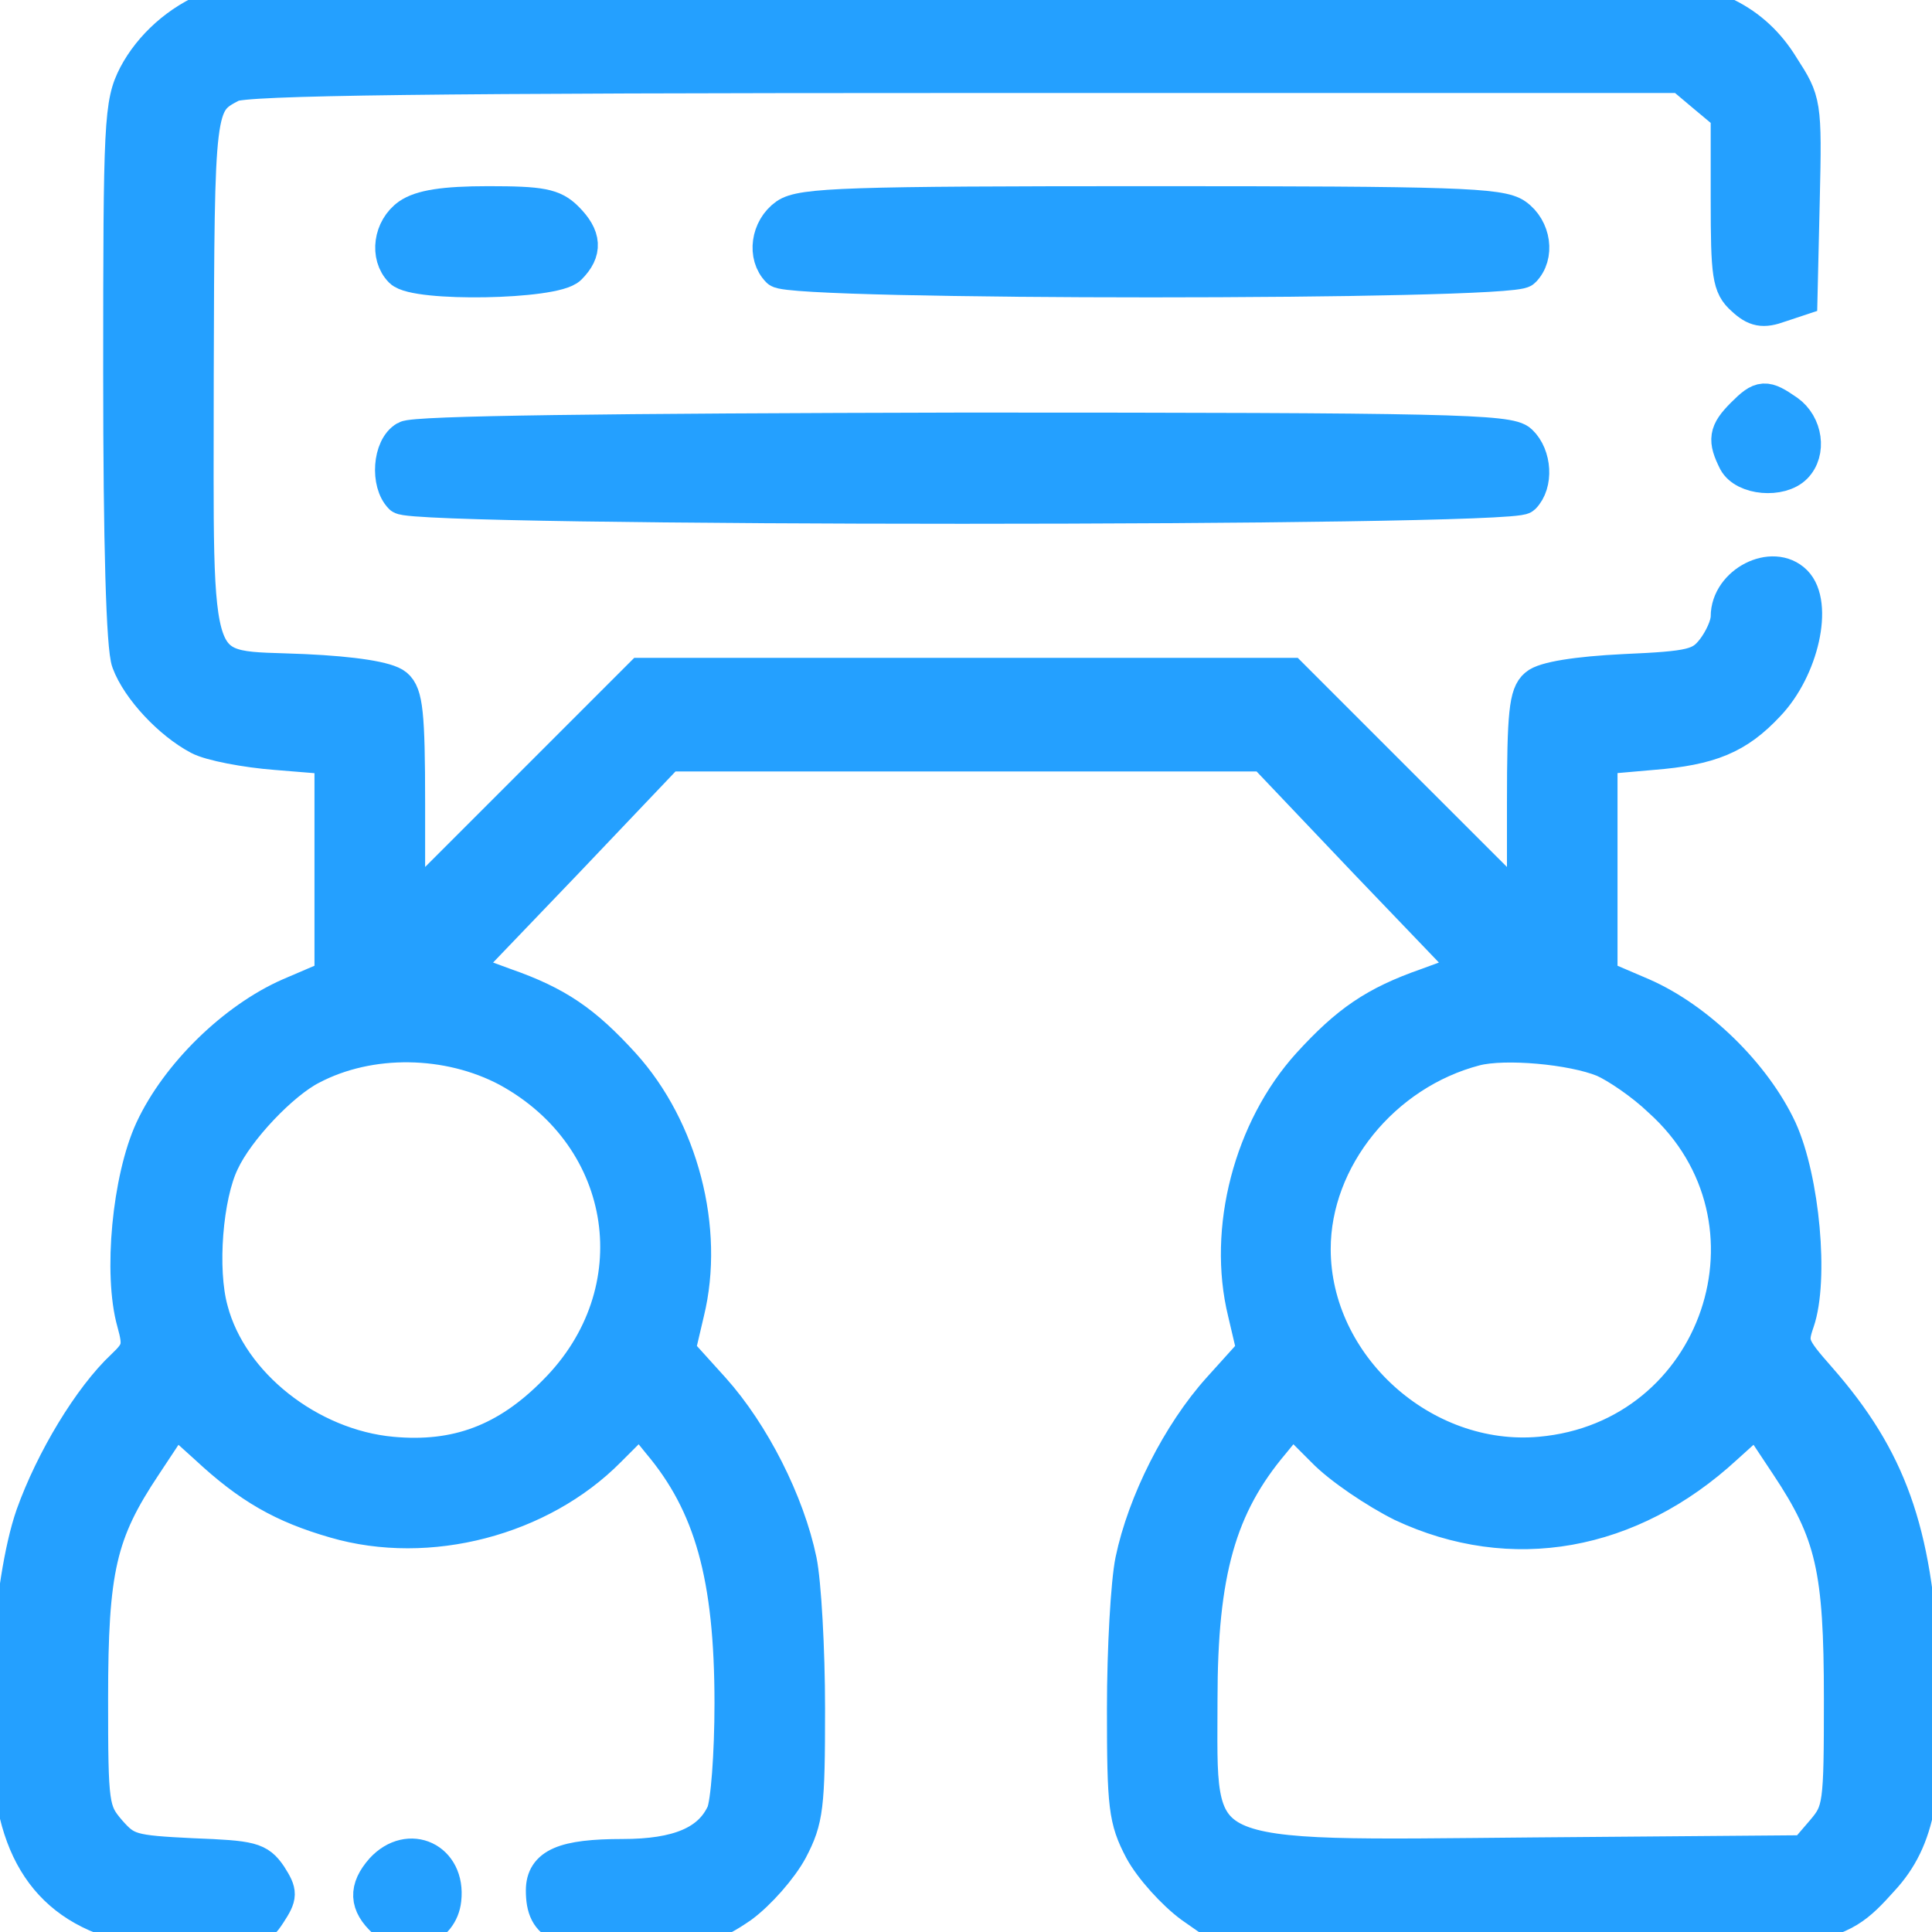 <svg width="22" height="22" viewBox="0 0 22 22" fill="none" xmlns="http://www.w3.org/2000/svg">
<path d="M2.415 0.095C2.037 0.241 1.719 0.533 1.547 0.859C1.384 1.177 1.375 1.375 1.375 4.245C1.375 6.188 1.409 7.382 1.47 7.537C1.581 7.838 1.942 8.224 2.269 8.396C2.398 8.465 2.802 8.542 3.145 8.568L3.781 8.62V9.874V11.129L3.3 11.335C2.673 11.61 2.028 12.238 1.736 12.865C1.478 13.423 1.375 14.506 1.53 15.056C1.607 15.331 1.59 15.391 1.409 15.563C1.031 15.916 0.602 16.629 0.378 17.256C0.112 18.021 0 19.774 0.172 20.565C0.37 21.536 1.023 21.991 2.209 22C2.87 22 2.931 21.983 3.059 21.785C3.188 21.587 3.188 21.553 3.068 21.364C2.939 21.175 2.862 21.158 2.192 21.132C1.495 21.098 1.435 21.081 1.238 20.857C1.04 20.625 1.031 20.565 1.031 19.345C1.031 17.866 1.126 17.454 1.642 16.68L1.994 16.148L2.355 16.474C2.845 16.93 3.223 17.145 3.816 17.316C4.881 17.626 6.153 17.291 6.927 16.509L7.288 16.148L7.511 16.423C8.104 17.127 8.336 17.952 8.336 19.396C8.336 19.972 8.293 20.539 8.242 20.651C8.087 20.986 7.726 21.141 7.09 21.141C6.42 21.141 6.188 21.244 6.188 21.527C6.188 21.931 6.394 22.026 7.279 21.983C7.992 21.957 8.113 21.923 8.439 21.699C8.637 21.553 8.886 21.27 8.998 21.063C9.178 20.72 9.195 20.573 9.195 19.456C9.195 18.777 9.152 18.021 9.101 17.772C8.963 17.11 8.568 16.328 8.113 15.821L7.717 15.383L7.82 14.944C8.052 13.999 7.752 12.856 7.09 12.126C6.652 11.645 6.342 11.43 5.749 11.223L5.259 11.043L6.437 9.814L7.606 8.585H11H14.395L15.563 9.814L16.741 11.043L16.251 11.223C15.658 11.43 15.349 11.645 14.91 12.126C14.249 12.856 13.948 13.999 14.18 14.944L14.283 15.383L13.888 15.821C13.432 16.328 13.037 17.11 12.899 17.772C12.848 18.021 12.805 18.777 12.805 19.456C12.805 20.573 12.822 20.72 13.002 21.063C13.114 21.27 13.372 21.553 13.57 21.699L13.939 21.957L17.17 21.983C20.814 22.009 20.883 22 21.424 21.398C21.845 20.943 21.949 20.367 21.88 18.966C21.802 17.428 21.51 16.612 20.711 15.701C20.393 15.34 20.376 15.297 20.462 15.048C20.625 14.575 20.522 13.432 20.264 12.865C19.972 12.238 19.328 11.61 18.7 11.335L18.219 11.129V9.874V8.62L18.812 8.568C19.474 8.516 19.783 8.387 20.127 8.018C20.513 7.614 20.677 6.875 20.436 6.634C20.187 6.385 19.68 6.643 19.68 7.021C19.68 7.124 19.602 7.287 19.517 7.399C19.37 7.588 19.267 7.614 18.494 7.648C17.961 7.674 17.583 7.734 17.497 7.812C17.385 7.906 17.36 8.121 17.36 9.144V10.355L16.027 9.023L14.695 7.691H11H7.305L5.973 9.023L4.641 10.355V9.144C4.641 8.121 4.615 7.906 4.503 7.812C4.409 7.734 4.031 7.674 3.463 7.648C2.14 7.588 2.234 7.855 2.234 4.263C2.243 1.177 2.243 1.169 2.638 0.963C2.776 0.885 4.95 0.859 10.992 0.859H19.147L19.413 1.083L19.68 1.306V2.269C19.68 3.137 19.697 3.257 19.852 3.395C19.989 3.523 20.075 3.541 20.264 3.472L20.496 3.395L20.522 2.277C20.548 1.169 20.539 1.152 20.29 0.765C20.127 0.498 19.92 0.309 19.663 0.18L19.285 0L10.949 0.009C5.947 0.009 2.544 0.043 2.415 0.095ZM5.784 12.177C7.202 12.951 7.459 14.721 6.325 15.855C5.775 16.414 5.199 16.629 4.46 16.56C3.524 16.474 2.621 15.77 2.398 14.919C2.269 14.455 2.338 13.613 2.527 13.226C2.699 12.856 3.206 12.323 3.541 12.152C4.211 11.799 5.105 11.816 5.784 12.177ZM18.262 12.066C18.416 12.134 18.709 12.332 18.906 12.521C20.427 13.887 19.577 16.38 17.54 16.56C16.199 16.68 14.953 15.555 14.953 14.223C14.953 13.191 15.744 12.212 16.801 11.937C17.136 11.851 17.901 11.919 18.262 12.066ZM15.967 17.127C17.213 17.712 18.563 17.471 19.645 16.474L20.006 16.148L20.359 16.68C20.874 17.454 20.969 17.866 20.969 19.345C20.969 20.565 20.96 20.625 20.763 20.857L20.556 21.098L17.471 21.123C13.475 21.158 13.664 21.244 13.664 19.353C13.664 17.901 13.879 17.145 14.489 16.423L14.713 16.148L15.074 16.509C15.263 16.706 15.675 16.981 15.967 17.127Z" fill="#24A0FF" stroke="#24A0FF" stroke-width="0.4" stroke-miterlimit="10"/>
<path d="M4.658 2.458C4.452 2.604 4.409 2.913 4.572 3.077C4.735 3.24 6.308 3.214 6.48 3.042C6.66 2.862 6.652 2.698 6.445 2.492C6.299 2.346 6.162 2.32 5.56 2.32C5.053 2.32 4.795 2.363 4.658 2.458Z" fill="#24A0FF" stroke="#24A0FF" stroke-width="0.4" stroke-miterlimit="10"/>
<path d="M8.955 2.458C8.749 2.604 8.706 2.913 8.869 3.076C9.015 3.223 17.196 3.223 17.342 3.076C17.506 2.913 17.463 2.604 17.256 2.458C17.084 2.337 16.552 2.32 13.106 2.32C9.659 2.32 9.127 2.337 8.955 2.458Z" fill="#24A0FF" stroke="#24A0FF" stroke-width="0.4" stroke-miterlimit="10"/>
<path d="M19.852 4.726C19.654 4.924 19.645 5.01 19.766 5.251C19.869 5.44 20.273 5.474 20.436 5.311C20.599 5.148 20.556 4.838 20.35 4.692C20.101 4.52 20.058 4.52 19.852 4.726Z" fill="#24A0FF" stroke="#24A0FF" stroke-width="0.4" stroke-miterlimit="10"/>
<path d="M4.624 4.993C4.443 5.096 4.417 5.5 4.572 5.655C4.718 5.801 17.196 5.801 17.342 5.655C17.488 5.508 17.471 5.191 17.308 5.036C17.188 4.916 16.5 4.898 10.974 4.898C6.918 4.907 4.718 4.933 4.624 4.993Z" fill="#24A0FF" stroke="#24A0FF" stroke-width="0.4" stroke-miterlimit="10"/>
<path d="M4.357 21.295C4.168 21.51 4.177 21.682 4.383 21.871C4.632 22.103 5.019 21.957 5.053 21.63C5.105 21.175 4.658 20.969 4.357 21.295Z" fill="#24A0FF" stroke="#24A0FF" stroke-width="0.4" stroke-miterlimit="10"/>
</svg>
